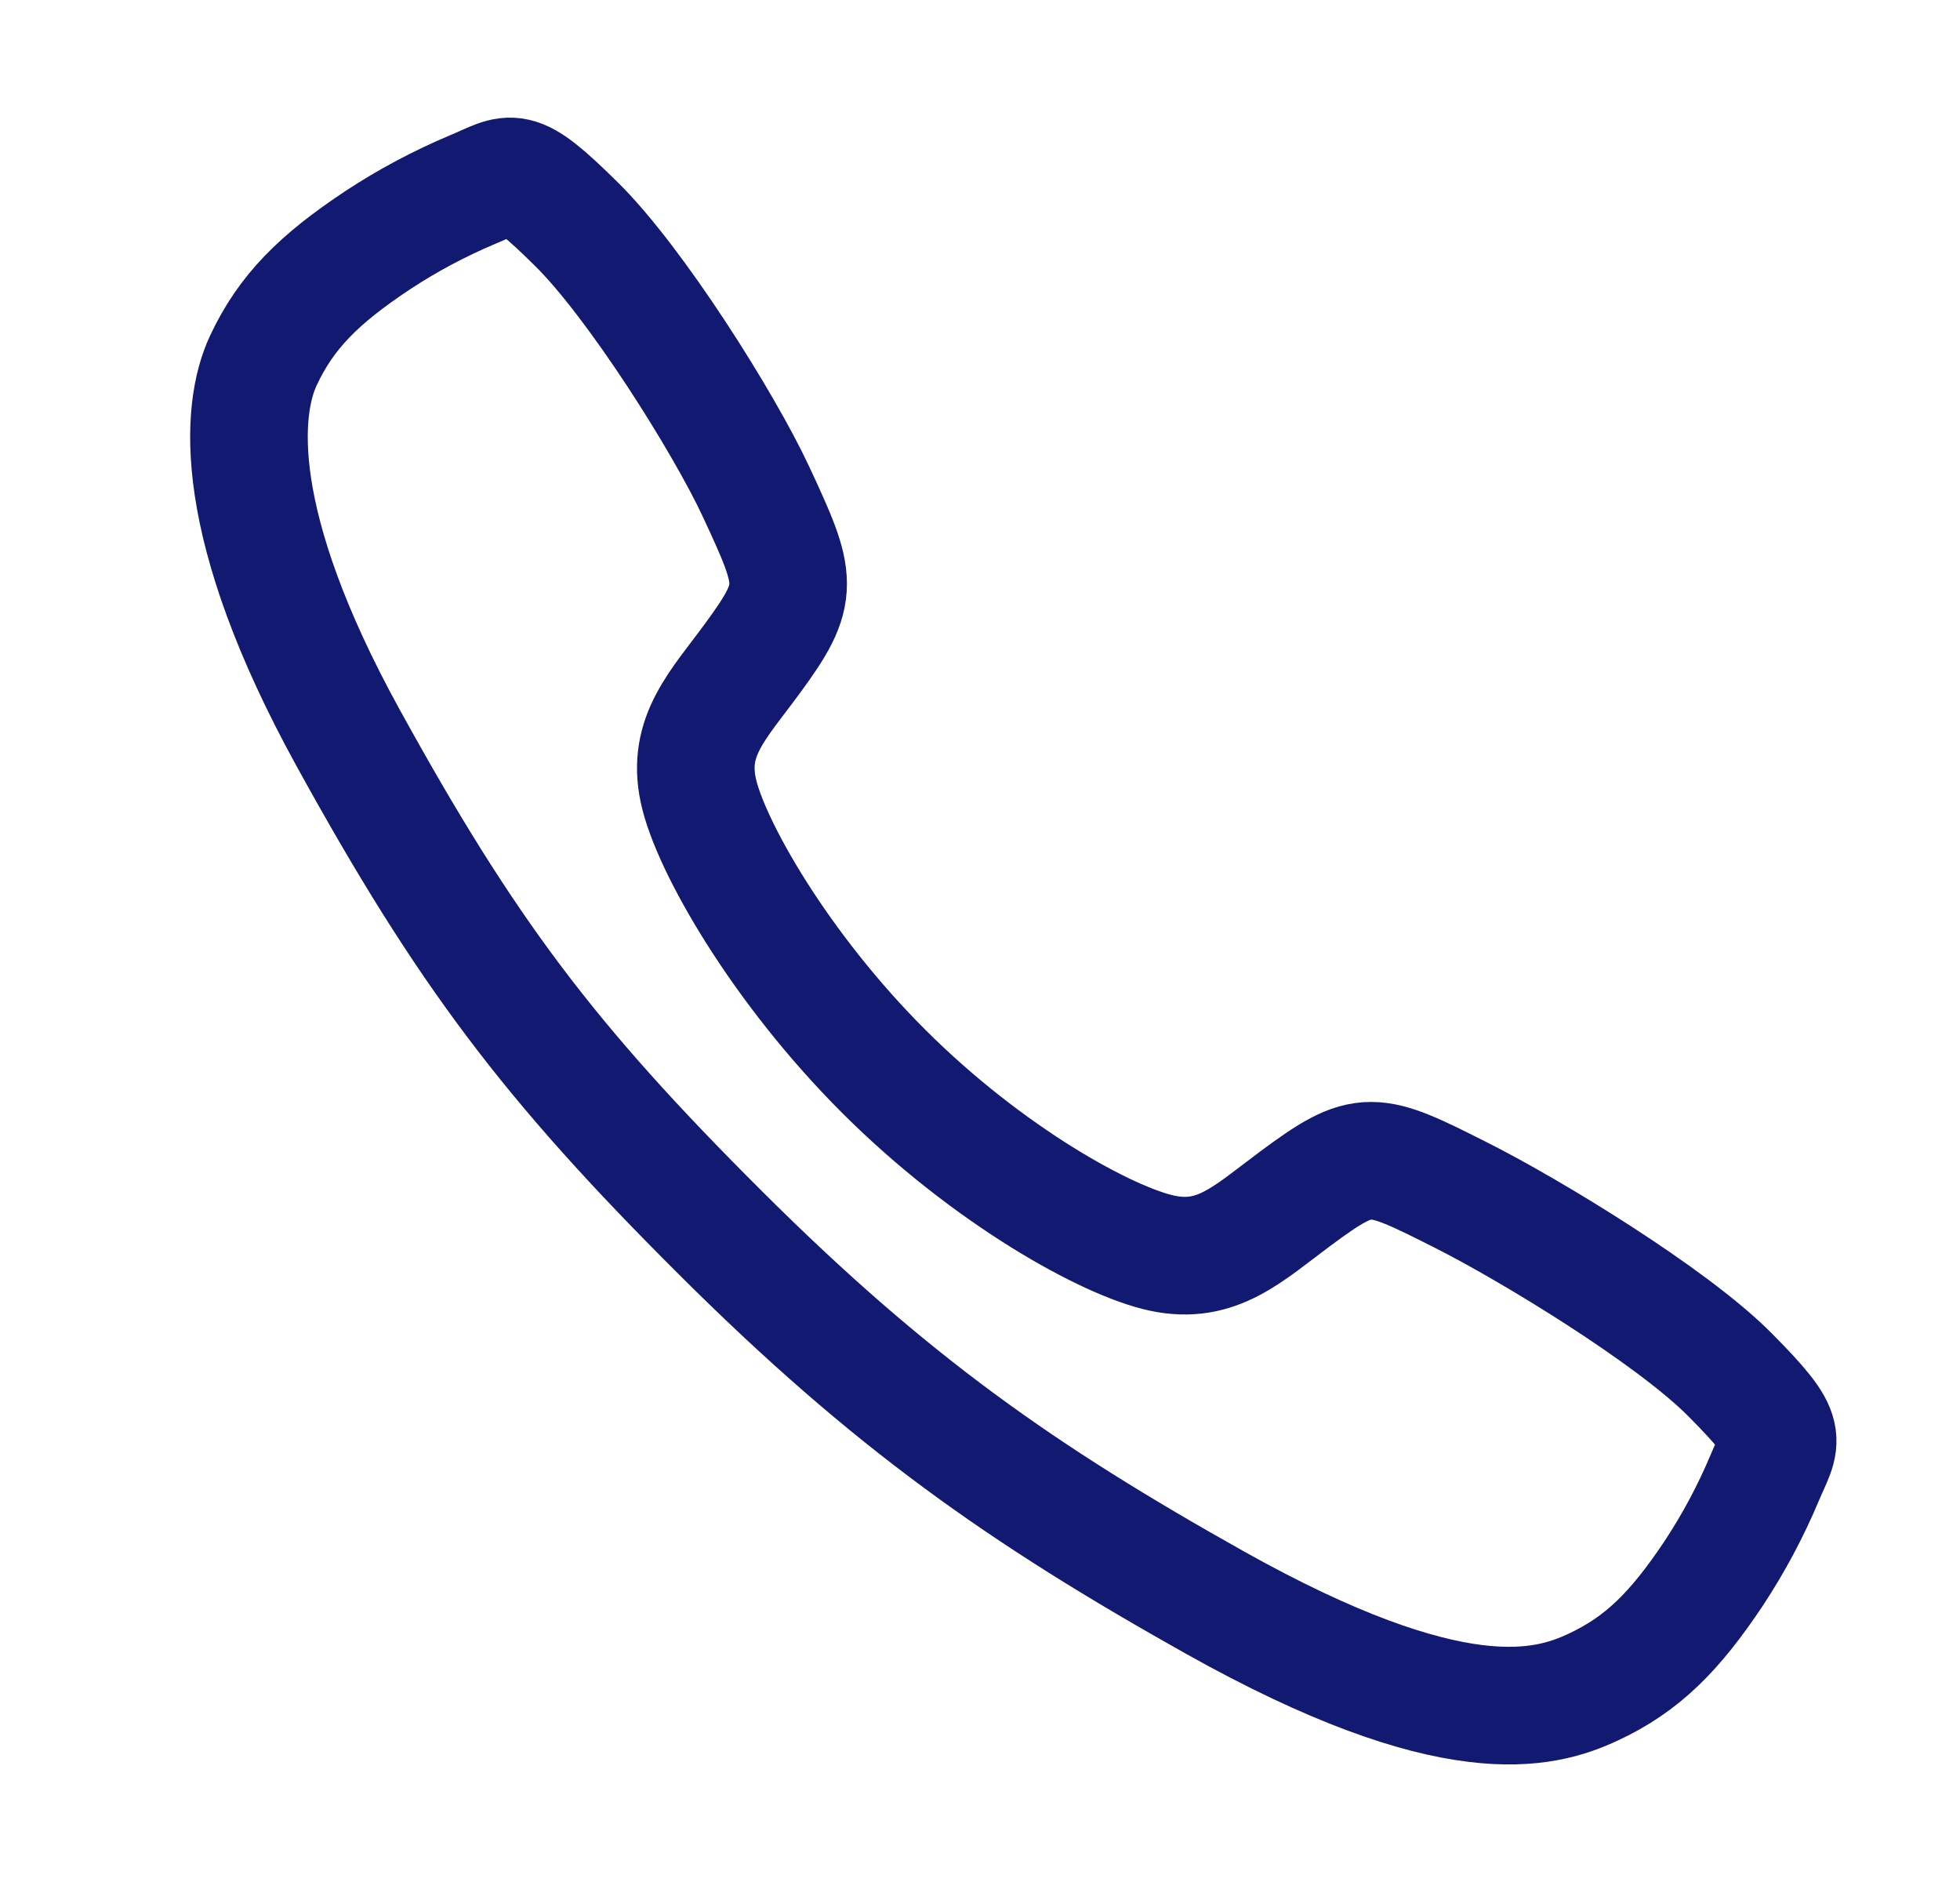 <svg width="25" height="24" viewBox="0 0 25 24" fill="none" xmlns="http://www.w3.org/2000/svg">
<path d="M22.066 17.531C21.322 16.781 19.519 15.686 18.644 15.245C17.505 14.671 17.412 14.624 16.516 15.29C15.919 15.733 15.522 16.13 14.823 15.981C14.124 15.832 12.605 14.992 11.276 13.666C9.946 12.34 9.056 10.777 8.907 10.081C8.757 9.384 9.161 8.992 9.6 8.393C10.22 7.55 10.173 7.409 9.643 6.27C9.23 5.384 8.104 3.598 7.351 2.857C6.546 2.062 6.546 2.203 6.027 2.418C5.604 2.596 5.199 2.812 4.816 3.064C4.066 3.562 3.65 3.976 3.359 4.598C3.068 5.22 2.937 6.678 4.44 9.409C5.944 12.14 6.998 13.537 9.181 15.713C11.364 17.89 13.043 19.061 15.497 20.437C18.532 22.137 19.697 21.806 20.321 21.515C20.945 21.224 21.36 20.812 21.86 20.062C22.112 19.68 22.328 19.275 22.506 18.853C22.722 18.335 22.863 18.335 22.066 17.531Z" stroke="#121971" stroke-width="1.5" stroke-miterlimit="10"/>
</svg>

